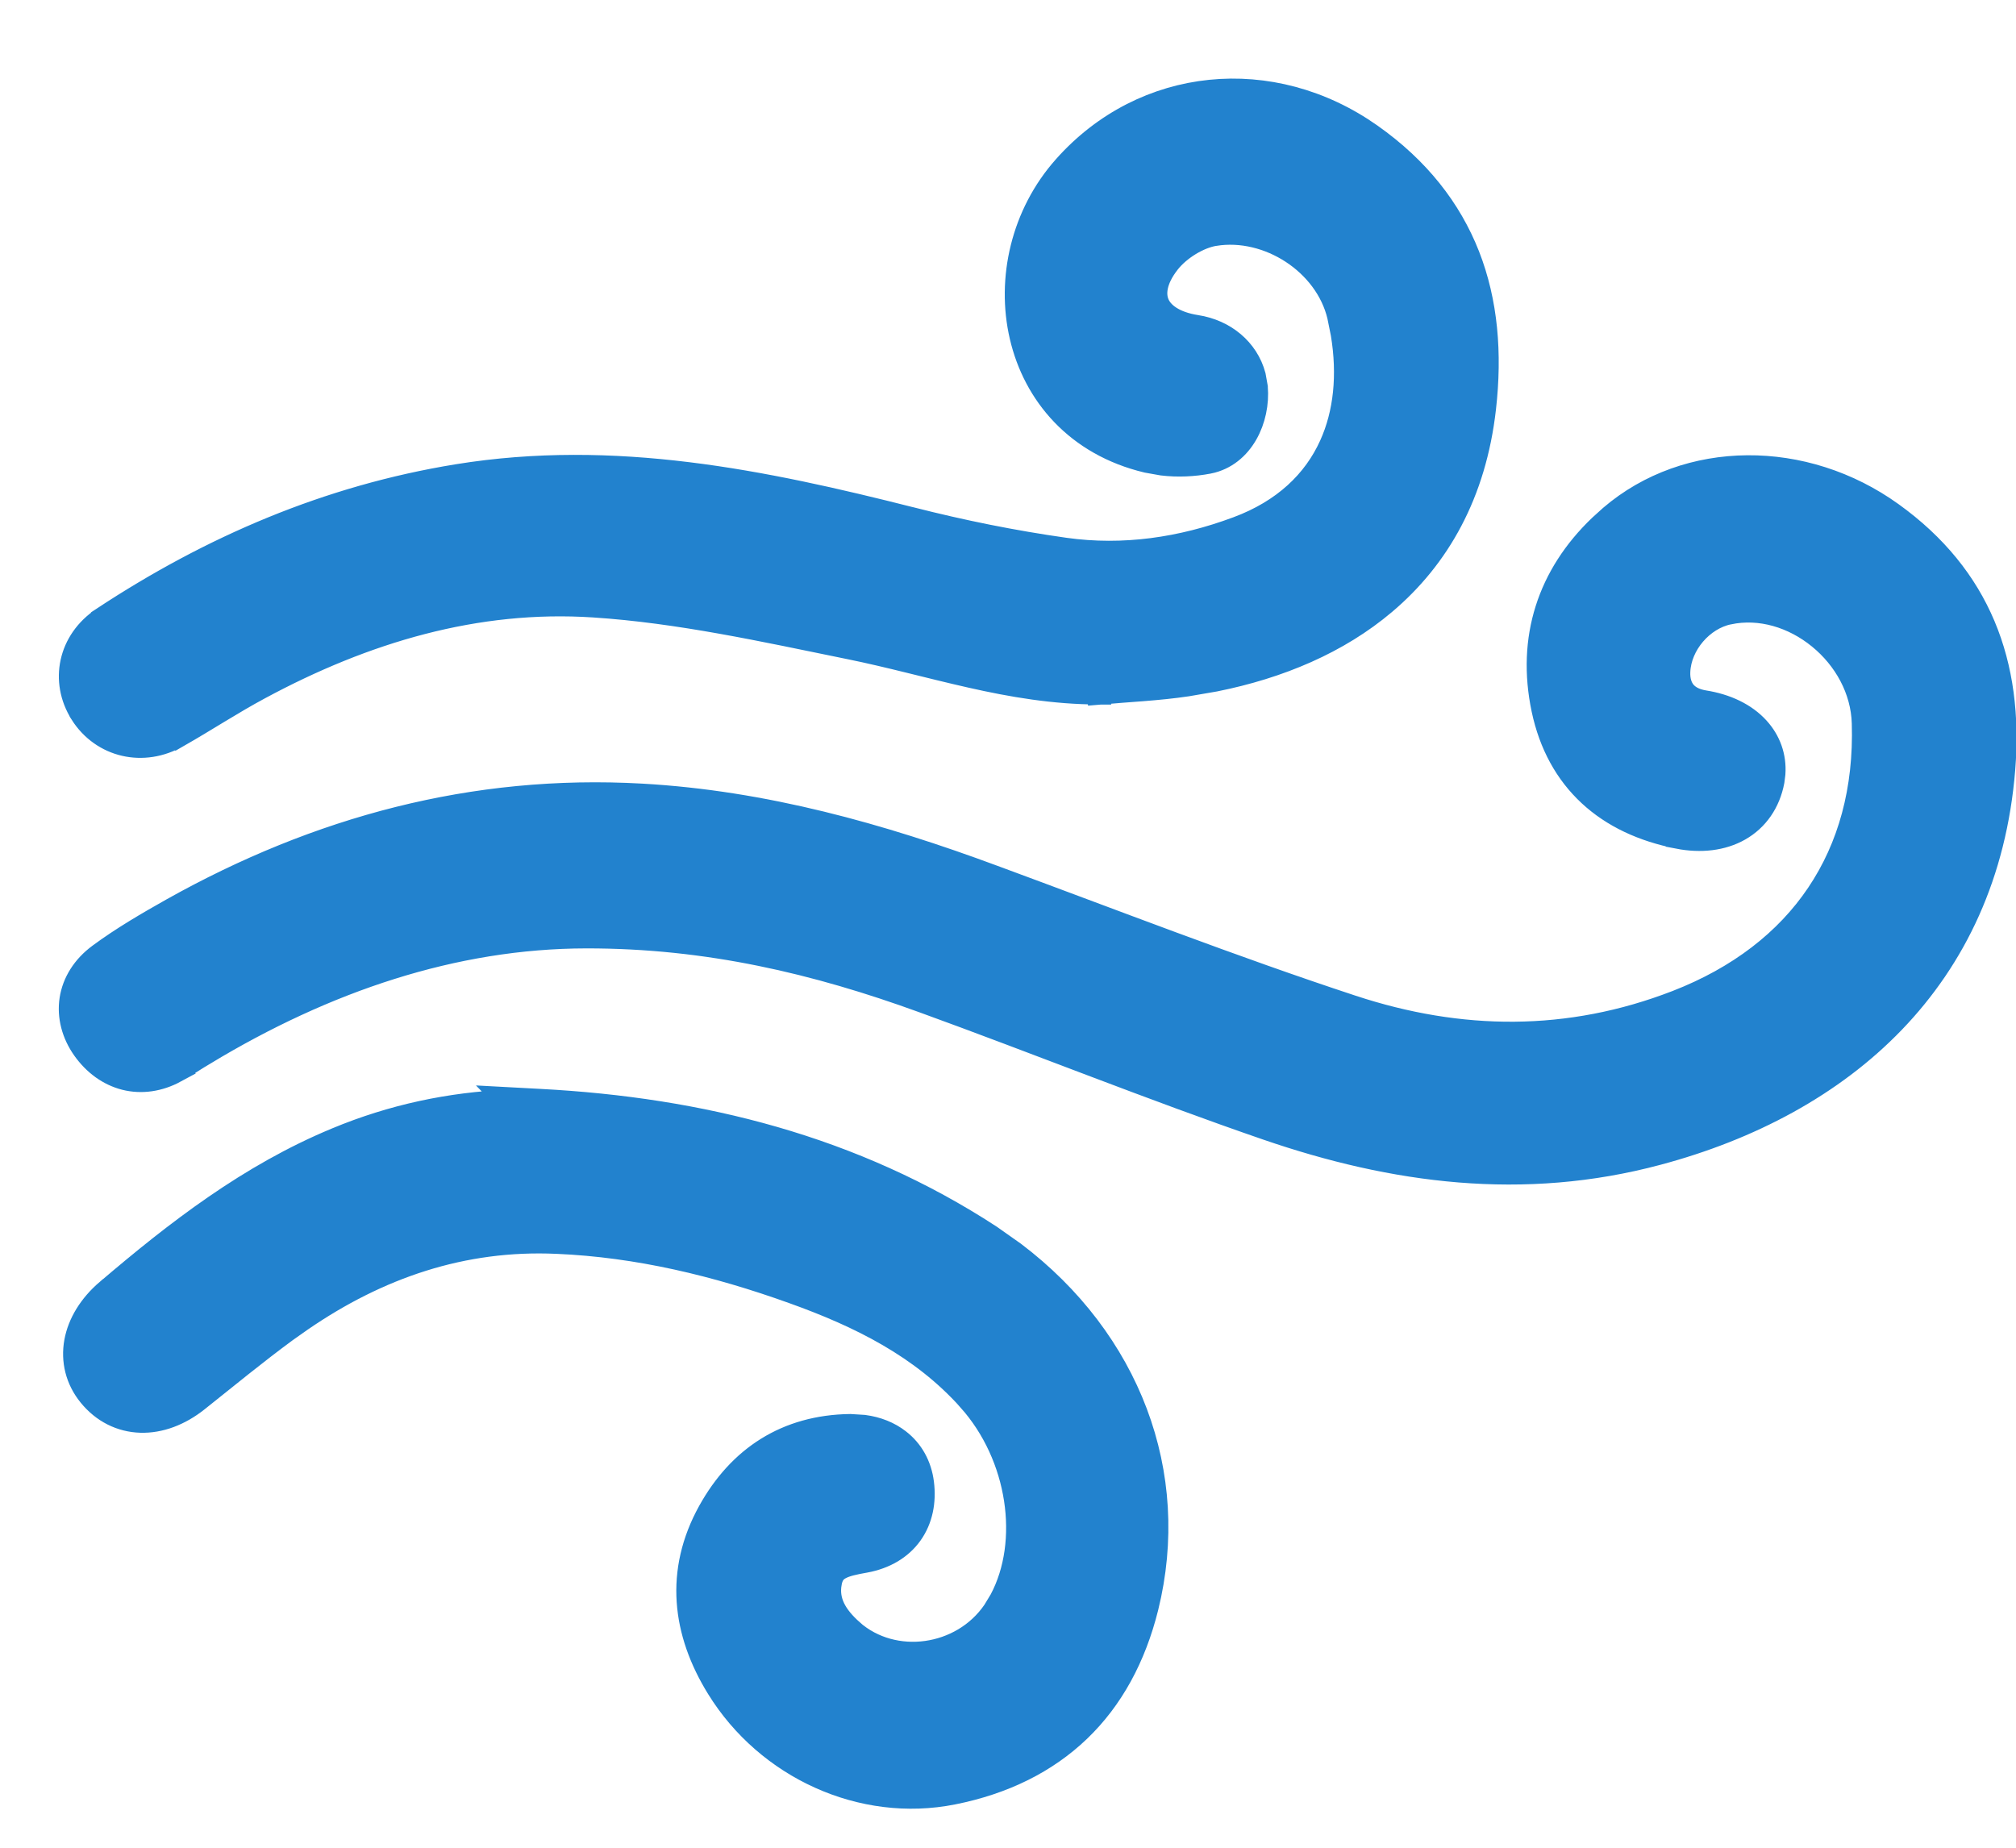 <svg width="24" height="22" viewBox="0 0 24 22" fill="none" xmlns="http://www.w3.org/2000/svg">
<path d="M6.43 13.115C8.338 13.216 10.155 13.668 11.784 14.731L12.066 14.93C13.428 15.963 14.034 17.549 13.642 19.135C13.494 19.73 13.226 20.222 12.837 20.595C12.448 20.968 11.945 21.217 11.342 21.337C10.265 21.552 9.141 21.036 8.558 20.092C8.149 19.431 8.061 18.713 8.456 18C8.81 17.363 9.368 16.996 10.122 16.986L10.283 16.996C10.439 17.017 10.579 17.072 10.693 17.161C10.847 17.28 10.943 17.453 10.969 17.658C10.997 17.88 10.955 18.089 10.836 18.256C10.716 18.424 10.53 18.533 10.3 18.576H10.299C10.165 18.6 10.068 18.62 9.995 18.66C9.936 18.692 9.891 18.74 9.872 18.842V18.843C9.83 19.069 9.938 19.252 10.136 19.428H10.135C10.635 19.869 11.459 19.756 11.845 19.189L11.926 19.055C12.296 18.359 12.15 17.332 11.546 16.658V16.657C10.979 16.025 10.245 15.66 9.442 15.373C8.529 15.045 7.594 14.82 6.632 14.779H6.631C5.505 14.728 4.497 15.076 3.579 15.707L3.396 15.836C3.218 15.967 3.043 16.103 2.868 16.242L2.343 16.662C2.135 16.828 1.901 16.916 1.674 16.909C1.444 16.902 1.233 16.798 1.077 16.606C0.927 16.422 0.874 16.2 0.914 15.978C0.954 15.759 1.084 15.549 1.283 15.378H1.284C2.11 14.673 2.976 14.003 4.011 13.574C4.674 13.298 5.358 13.153 6.067 13.123L6.039 13.094L6.43 13.115ZM19.183 6.16C20.093 5.381 21.479 5.379 22.515 6.125C23.554 6.872 23.942 7.908 23.841 9.157C23.639 11.652 21.929 13.136 19.731 13.723C18.134 14.151 16.592 13.944 15.088 13.427C13.714 12.954 12.352 12.404 10.994 11.911C9.726 11.45 8.433 11.14 6.979 11.142C5.4 11.144 3.865 11.666 2.427 12.535L2.426 12.534C2.321 12.598 2.201 12.679 2.081 12.744L2.082 12.745C1.89 12.849 1.685 12.878 1.492 12.83C1.3 12.781 1.132 12.659 1.006 12.481C0.882 12.305 0.828 12.101 0.858 11.902C0.889 11.702 1.003 11.519 1.188 11.382C1.465 11.177 1.765 11.003 2.058 10.838C3.787 9.87 5.64 9.367 7.638 9.48C9.093 9.562 10.478 9.951 11.826 10.451C13.25 10.976 14.659 11.526 16.092 11.998C17.381 12.423 18.679 12.438 19.966 11.939C20.707 11.651 21.275 11.212 21.651 10.652C22.028 10.092 22.219 9.404 22.195 8.611C22.184 8.207 21.975 7.833 21.665 7.581C21.355 7.328 20.956 7.206 20.576 7.287H20.575C20.255 7.354 19.988 7.668 19.973 7.992C19.967 8.105 19.997 8.188 20.044 8.246C20.091 8.303 20.168 8.349 20.283 8.368H20.282C20.546 8.409 20.77 8.516 20.919 8.68C21.052 8.826 21.119 9.011 21.105 9.211L21.094 9.298C21.046 9.55 20.908 9.748 20.703 9.865C20.501 9.98 20.248 10.009 19.98 9.957V9.956C19.563 9.874 19.207 9.709 18.932 9.454C18.656 9.198 18.469 8.859 18.381 8.443C18.204 7.602 18.45 6.855 19.057 6.274L19.183 6.16ZM12.683 1.995C13.622 0.937 15.141 0.79 16.314 1.619C16.876 2.016 17.252 2.498 17.468 3.048C17.683 3.598 17.734 4.208 17.66 4.859C17.545 5.874 17.112 6.633 16.477 7.17C15.925 7.638 15.225 7.932 14.462 8.085L14.131 8.142C13.784 8.194 13.425 8.209 13.089 8.239L13.078 8.112V8.239H13.076L13.075 8.238C12.553 8.237 12.051 8.152 11.562 8.041C11.064 7.929 10.601 7.799 10.112 7.7C9.094 7.492 8.084 7.268 7.071 7.202C5.668 7.109 4.336 7.507 3.084 8.182C2.751 8.361 2.453 8.558 2.112 8.753L2.111 8.752C1.708 8.985 1.225 8.876 0.979 8.488V8.487C0.742 8.11 0.837 7.635 1.233 7.373V7.372C2.52 6.524 3.91 5.926 5.449 5.676C7.309 5.374 9.089 5.743 10.843 6.187H10.844C11.449 6.341 12.061 6.465 12.677 6.552C13.375 6.65 14.069 6.548 14.734 6.3C15.292 6.093 15.658 5.74 15.854 5.305C16.027 4.922 16.073 4.465 15.992 3.973L15.949 3.76C15.798 3.125 15.102 2.675 14.458 2.779H14.457C14.264 2.81 14.03 2.954 13.902 3.118C13.735 3.331 13.722 3.506 13.773 3.623C13.825 3.743 13.97 3.858 14.241 3.9H14.24C14.573 3.951 14.837 4.171 14.919 4.476L14.943 4.611V4.612C14.975 4.986 14.78 5.412 14.387 5.491H14.386C14.211 5.525 14.021 5.534 13.838 5.512L13.658 5.48C12.824 5.281 12.327 4.687 12.168 4.002C12.01 3.323 12.184 2.555 12.683 1.995Z" fill="#2282CE" stroke="#2282CE" stroke-width="0.3"/>
</svg>

